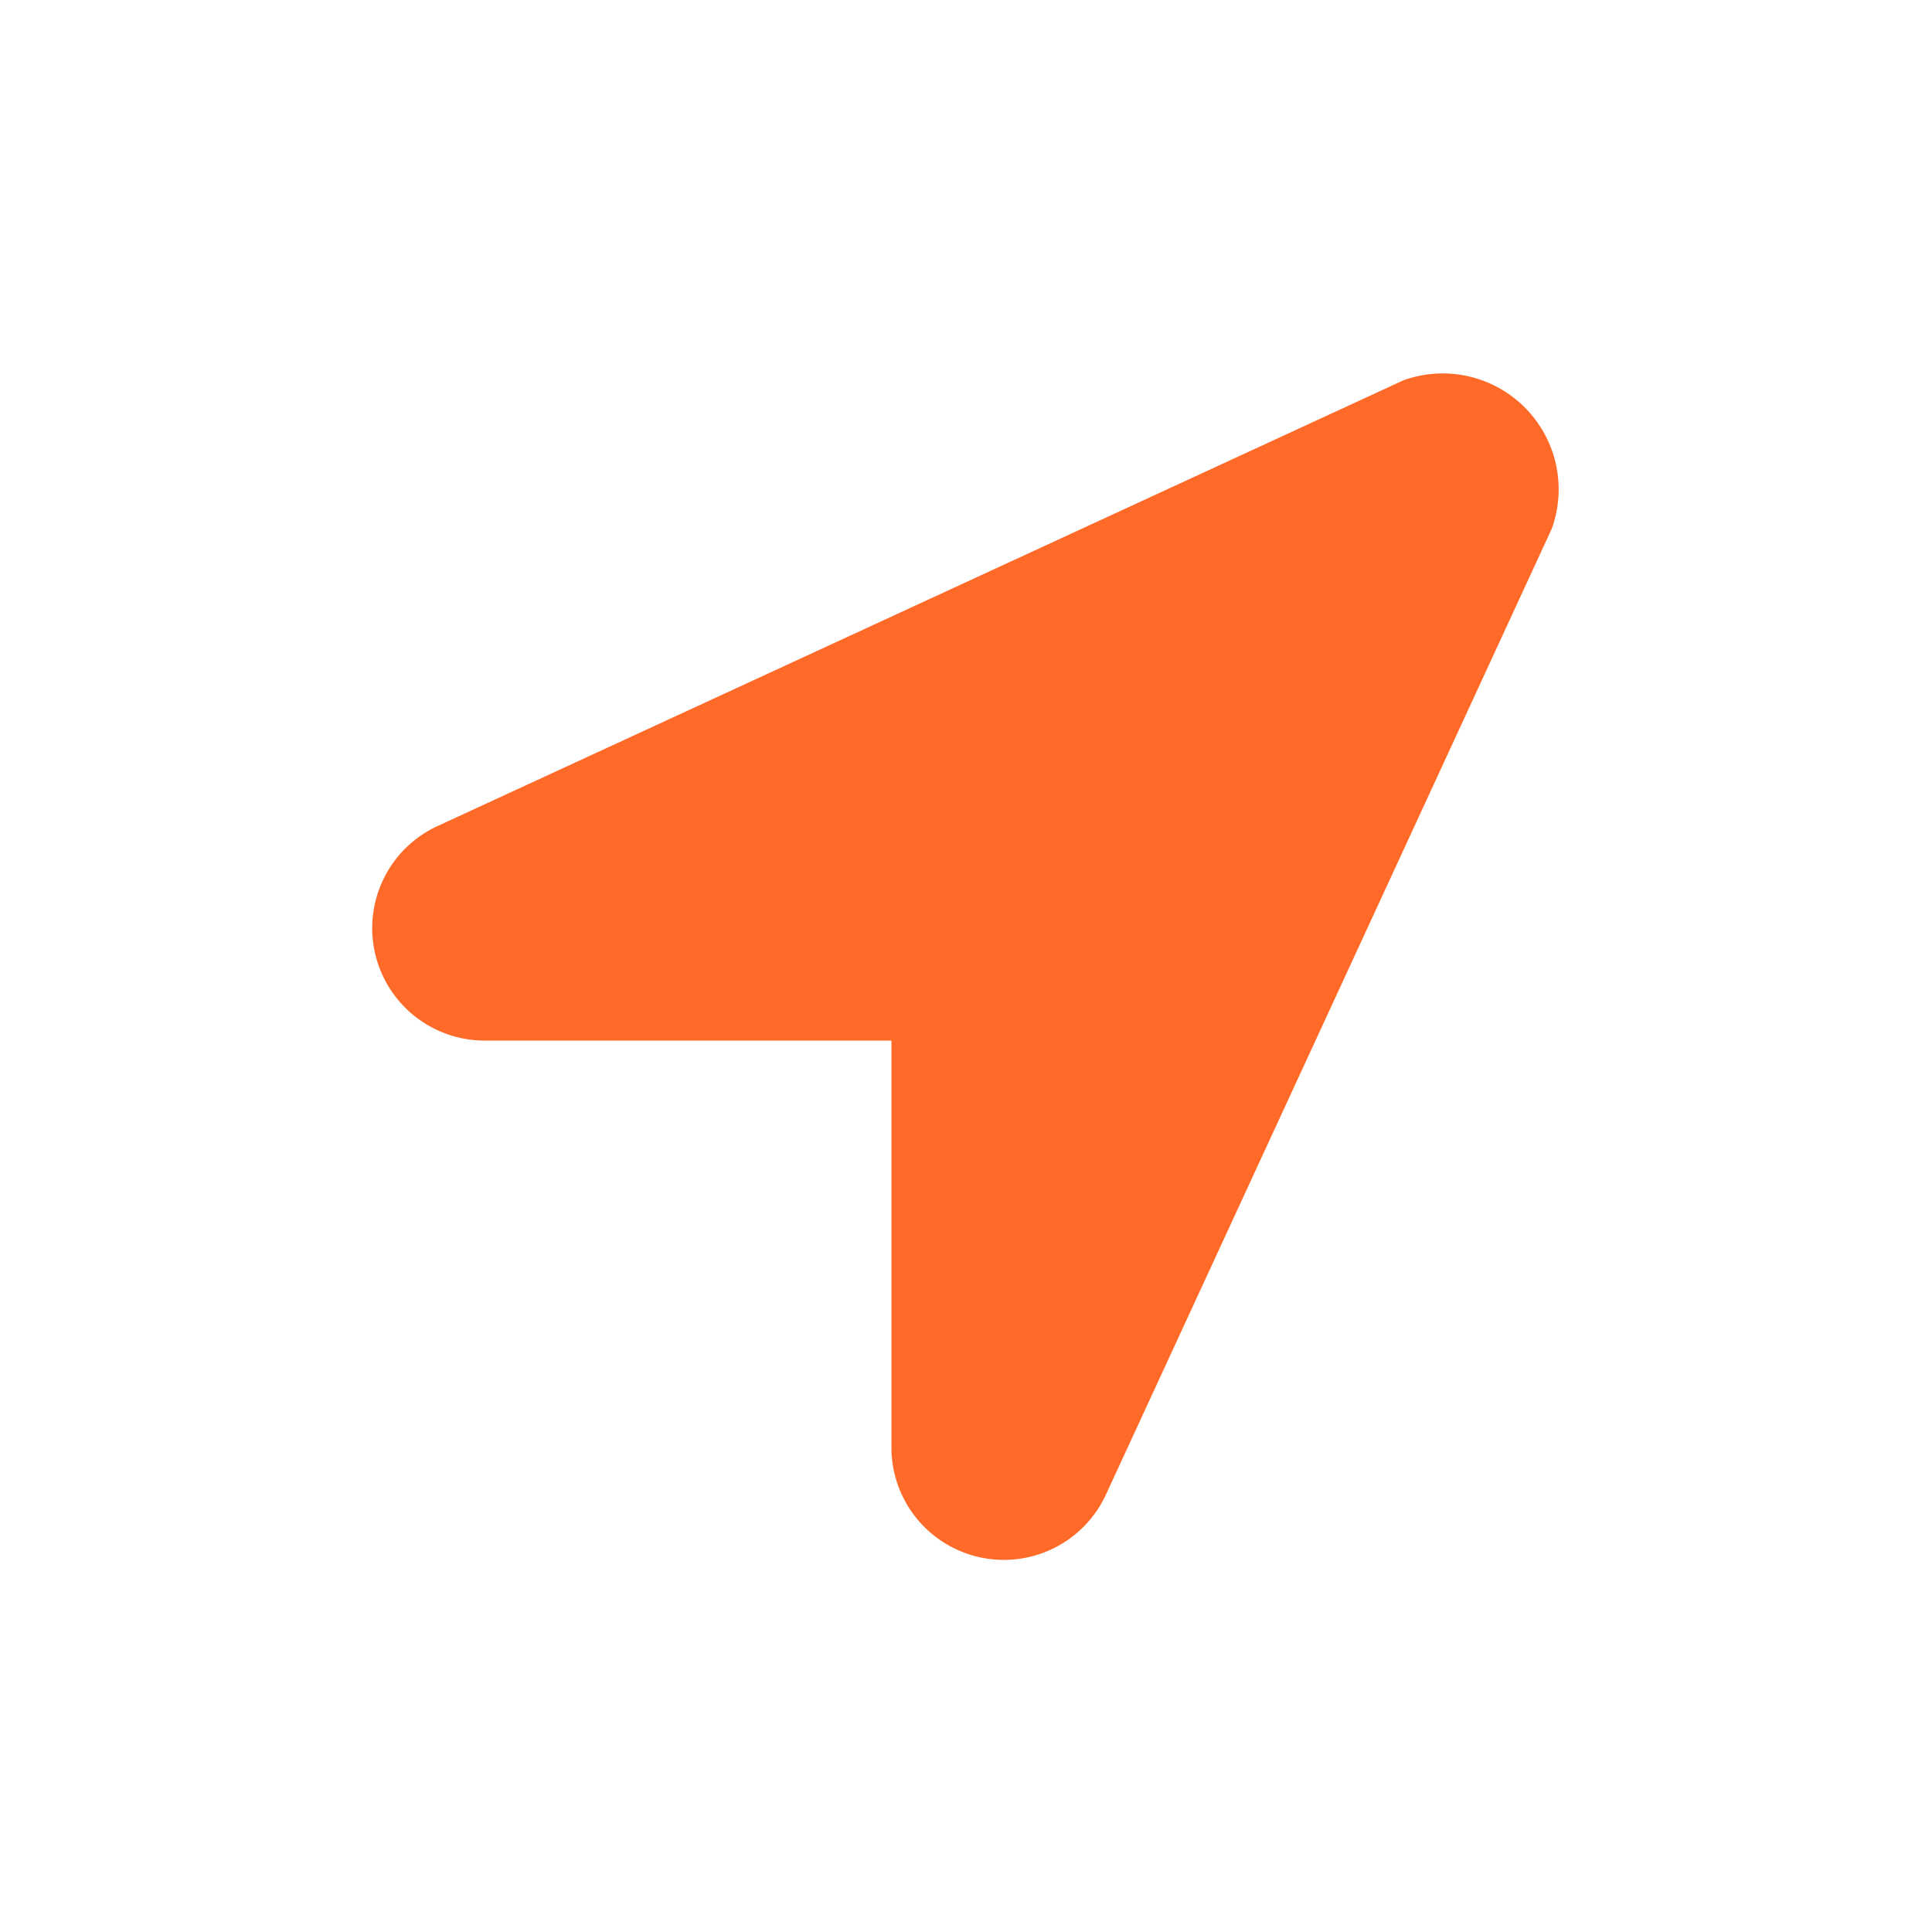 <svg xmlns="http://www.w3.org/2000/svg" width="20" height="20" viewBox="0 0 20 20">
  <g id="i-location" transform="translate(-698 -4790)">
    <rect id="Rectangle_34" data-name="Rectangle 34" width="20" height="20" transform="translate(698 4790)" fill="rgba(255,255,255,0)"/>
    <path id="Icon_awesome-location-arrow" data-name="Icon awesome-location-arrow" d="M10.676.085.691,4.693a1.164,1.164,0,0,0,.461,2.227H5.376v4.225a1.164,1.164,0,0,0,2.227.461l4.609-9.985A1.2,1.2,0,0,0,10.676.085Z" transform="translate(701.852 4793.852)" fill="#ff6a28"/>
  </g>
</svg>
